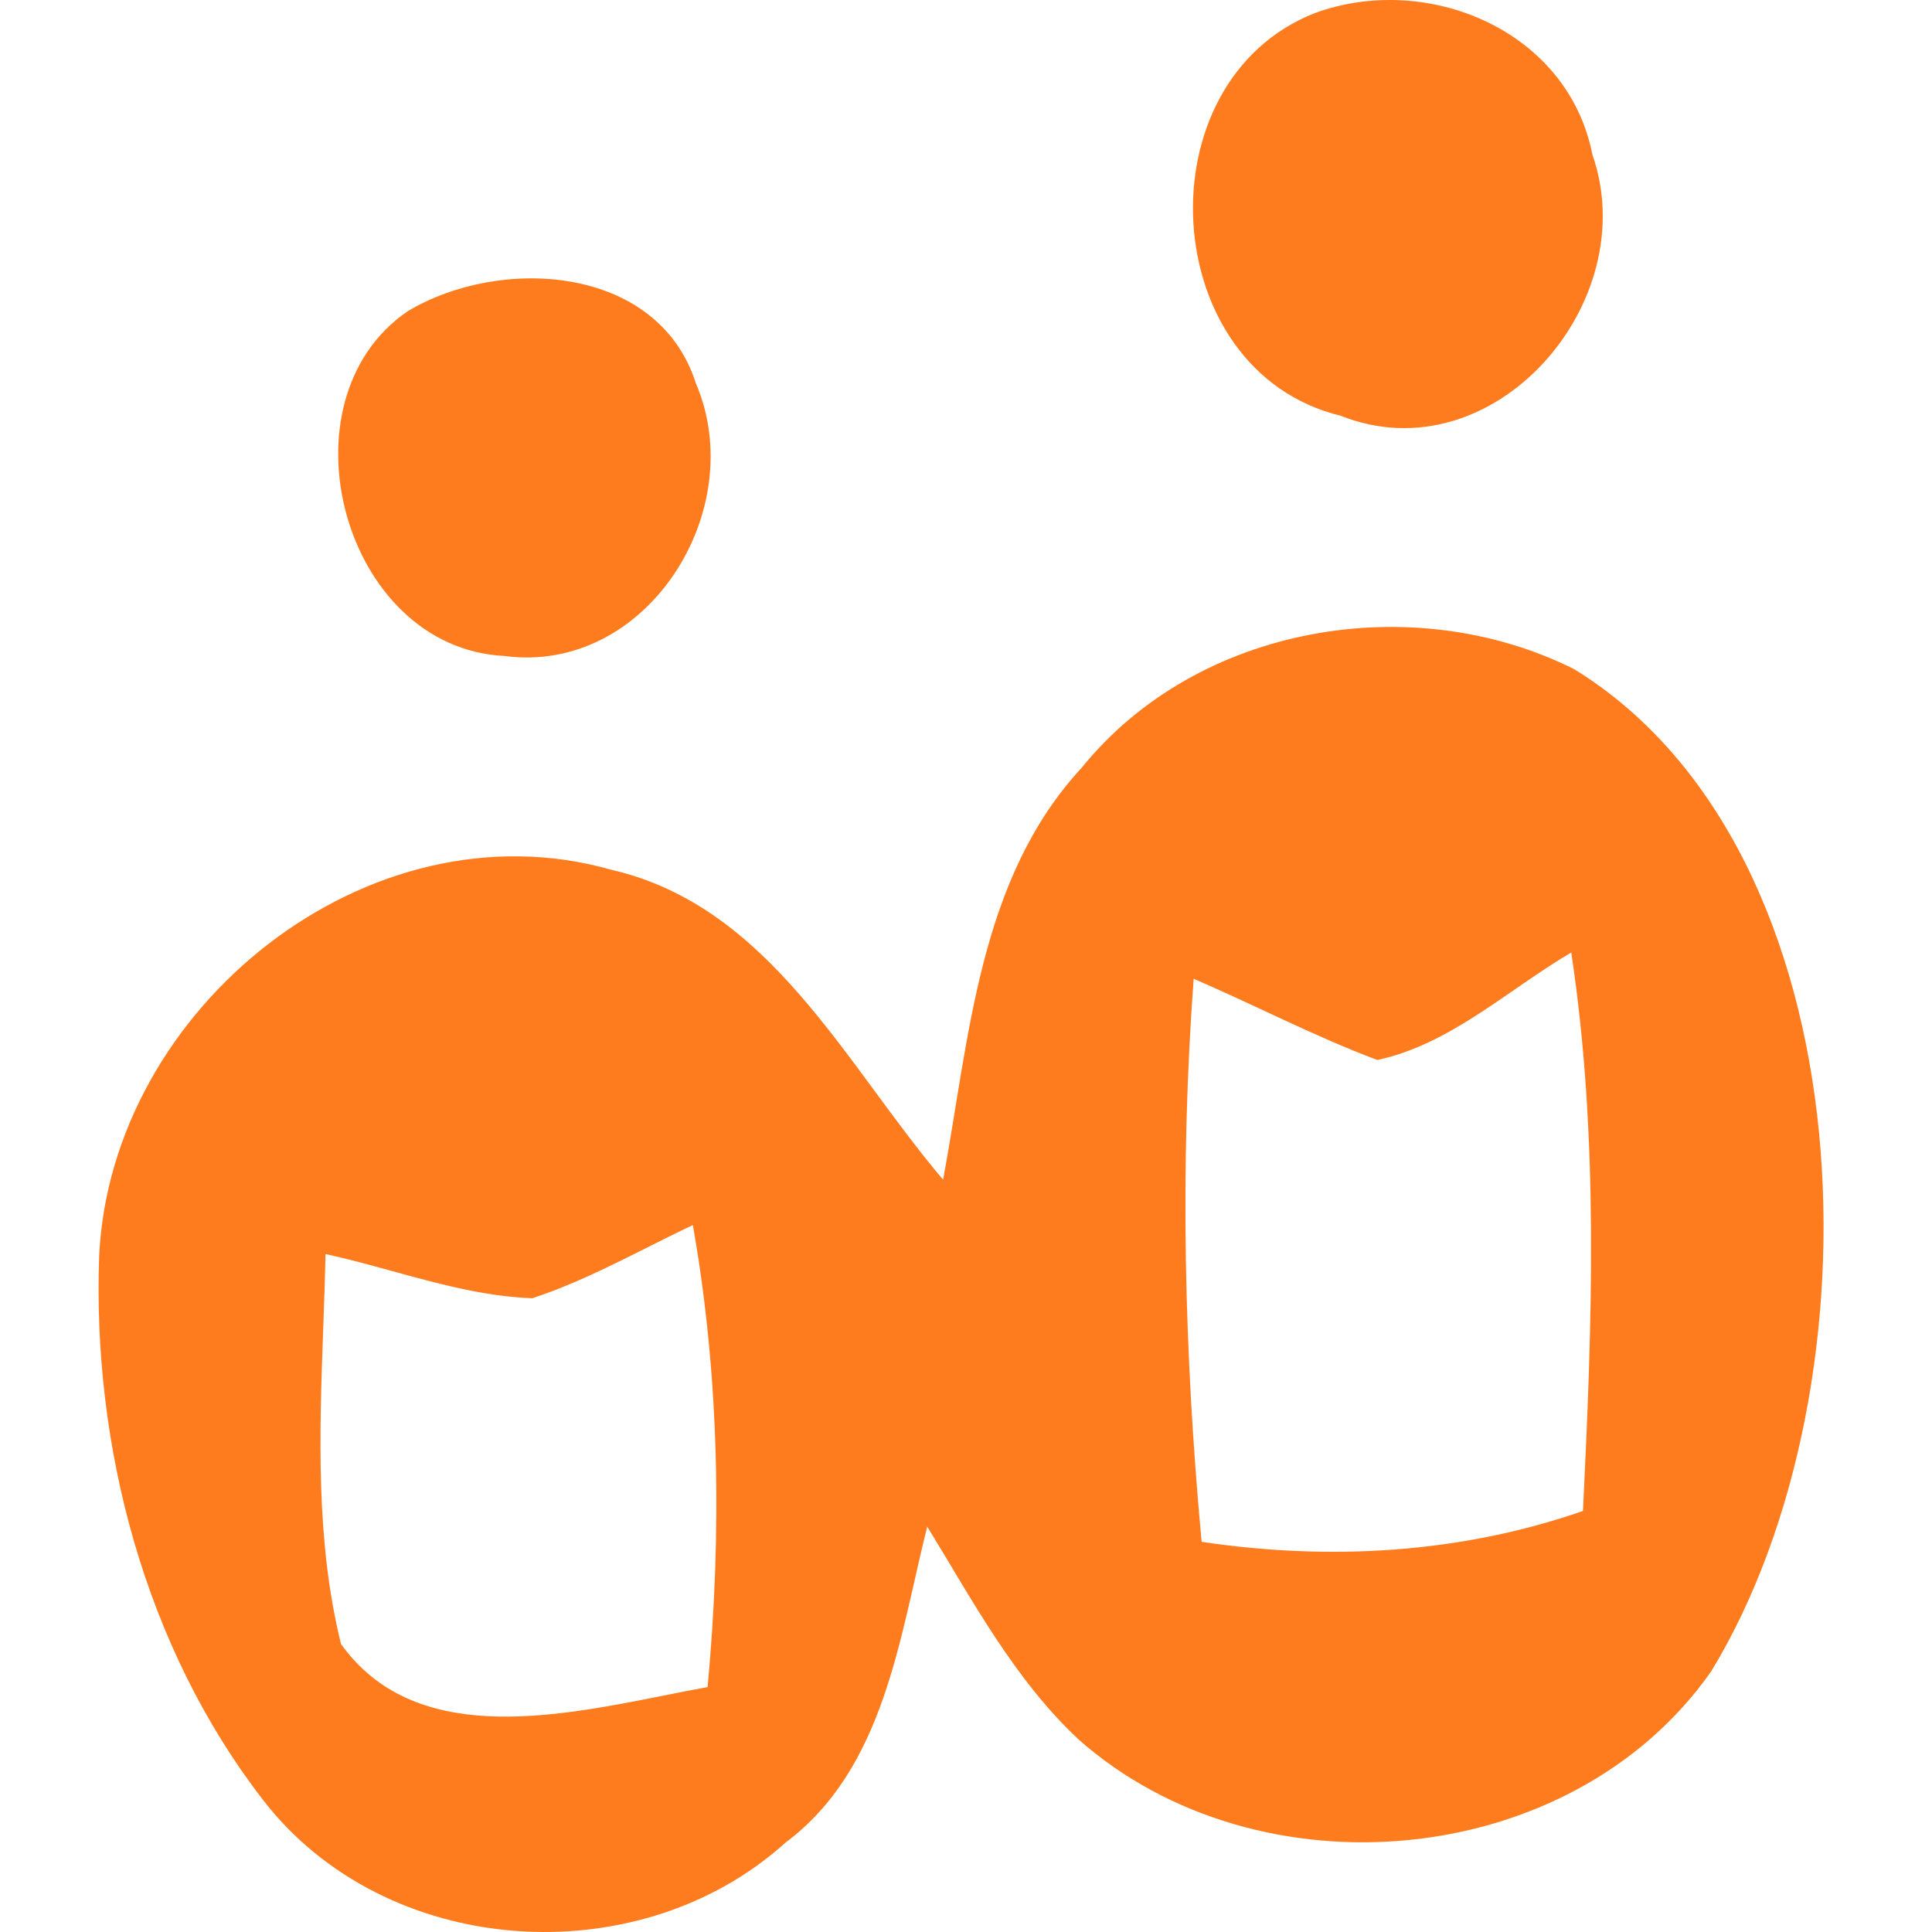 <svg width="196" height="196" viewBox="0 0 196 196" fill="none" xmlns="http://www.w3.org/2000/svg">
    <path d="M133.365 1.337C144.715 -2.841 159.055 3 161.547 15.685C166.8 30.69 151.463 48.326 136.011 42.177C117.338 37.653 115.728 8.298 133.365 1.337Z"
          fill="#FF7C1E"/>
    <path d="M41.346 31.585C50.663 25.977 66.728 26.79 70.601 38.894C76.122 51.811 65.578 68.48 51.161 66.546C34.751 65.734 28.119 40.635 41.346 31.585Z"
          fill="#FF7C1E"/>
    <path fill-rule="evenodd" clip-rule="evenodd"
          d="M109.751 77.872C121.484 63.37 143.338 59.696 159.711 67.894C189.812 86.435 191.188 140.742 173.59 169.569C159.403 189.794 127.656 192.618 109.404 176.453C102.886 170.342 98.669 162.375 94.067 154.872C91.23 166.164 89.734 179.43 79.689 186.933C64.697 200.469 39.046 198.728 26.623 182.524C14.698 167.055 9.369 146.789 10.059 127.414C11.247 102.238 37.359 81.236 62.013 88.236C78.155 91.95 85.747 107.999 95.678 119.679C98.362 105.252 99.283 89.165 109.751 77.872ZM121.099 99.297C127.31 101.965 133.33 105.136 139.733 107.535C147.134 105.949 152.961 100.419 159.402 96.629C162.24 115.385 161.512 134.413 160.591 153.286C148.13 157.617 134.864 158.352 121.904 156.418C120.14 137.429 119.68 118.324 121.099 99.297ZM33.021 127.22C35.285 127.712 37.536 128.331 39.793 128.952C44.455 130.235 49.138 131.524 53.994 131.706C58.037 130.384 61.846 128.472 65.657 126.56C67.196 125.788 68.735 125.015 70.29 124.281C73.013 139.713 73.243 155.491 71.786 171.154C70.371 171.407 68.885 171.703 67.35 172.01C55.988 174.275 41.958 177.073 34.594 166.784C32.019 156.33 32.406 145.497 32.79 134.776C32.88 132.249 32.97 129.728 33.021 127.22Z"
          fill="#FF7C1E"/>
</svg>

